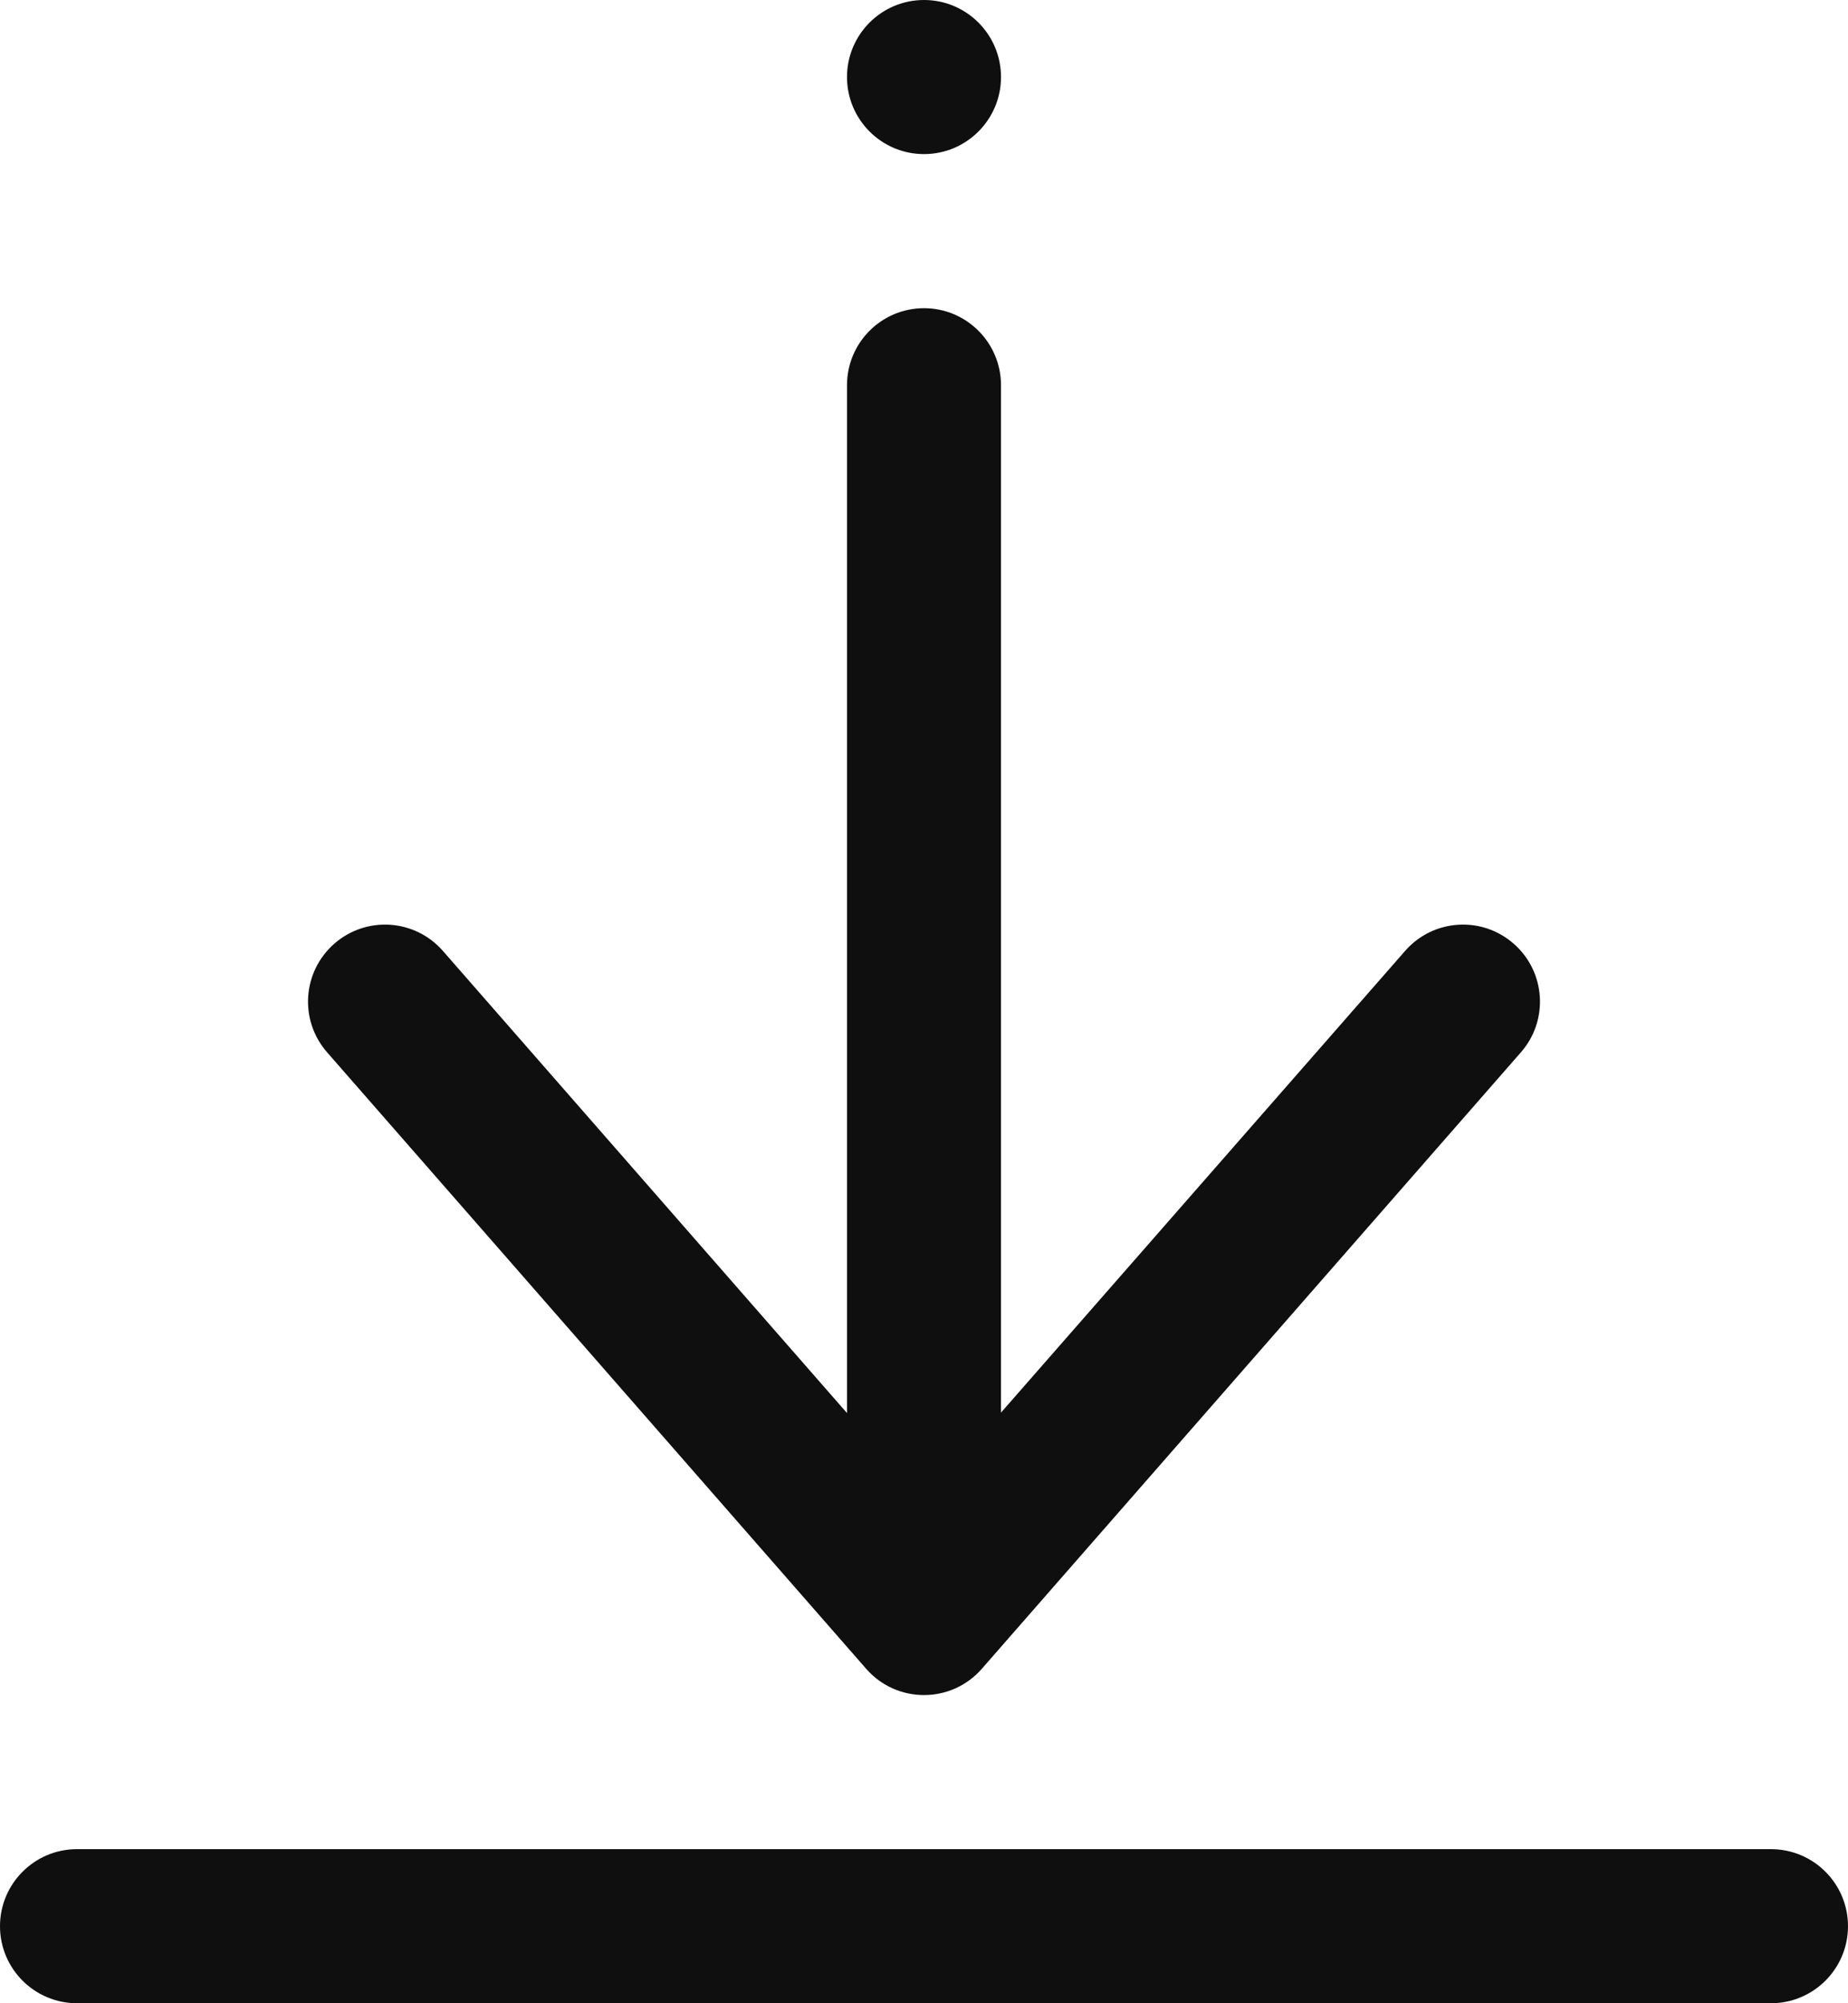 <?xml version="1.0" encoding="UTF-8"?>
<svg width="12px" height="13px" viewBox="0 0 12 13" version="1.1" xmlns="http://www.w3.org/2000/svg" xmlns:xlink="http://www.w3.org/1999/xlink">
    <title>B4EA2C01-5093-4CA0-A4EC-4196020510A8</title>
    <g id="Desktop" stroke="none" stroke-width="1" fill="none" fill-rule="evenodd">
        <g id="downloads-states-d" transform="translate(-383, -913)" fill="#0F0F0F">
            <g id="site" transform="translate(0, 293)">
                <g id="all" transform="translate(0, 32)">
                    <g id="categories" transform="translate(160, 333)">
                        <g id="cards" transform="translate(0, 72)">
                            <g id="actions" transform="translate(213, 175)">
                                <g id="Icons-/-Collection" transform="translate(10, 8)">
                                    <path d="M11.5,12 C11.776,12 12,12.224 12,12.5 C12,12.776 11.776,13 11.5,13 L0.5,13 C0.224,13 0,12.776 0,12.5 C0,12.224 0.224,12 0.5,12 L11.5,12 Z M6,2 C6.276,2 6.5,2.224 6.5,2.5 L6.5,9.167 L9.124,6.171 C9.306,5.963 9.621,5.942 9.829,6.124 C10.037,6.306 10.058,6.621 9.876,6.829 L6.376,10.829 C6.177,11.057 5.823,11.057 5.624,10.829 L2.124,6.829 C1.942,6.621 1.963,6.306 2.171,6.124 C2.379,5.942 2.694,5.963 2.876,6.171 L5.5,9.17 L5.5,2.5 C5.5,2.224 5.724,2 6,2 Z M6,0 C6.276,0 6.5,0.224 6.5,0.5 C6.5,0.776 6.276,1 6,1 C5.724,1 5.5,0.776 5.5,0.5 C5.5,0.224 5.724,0 6,0 Z" id="fill"></path>
                                </g>
                            </g>
                        </g>
                    </g>
                </g>
            </g>
        </g>
    </g>
</svg>